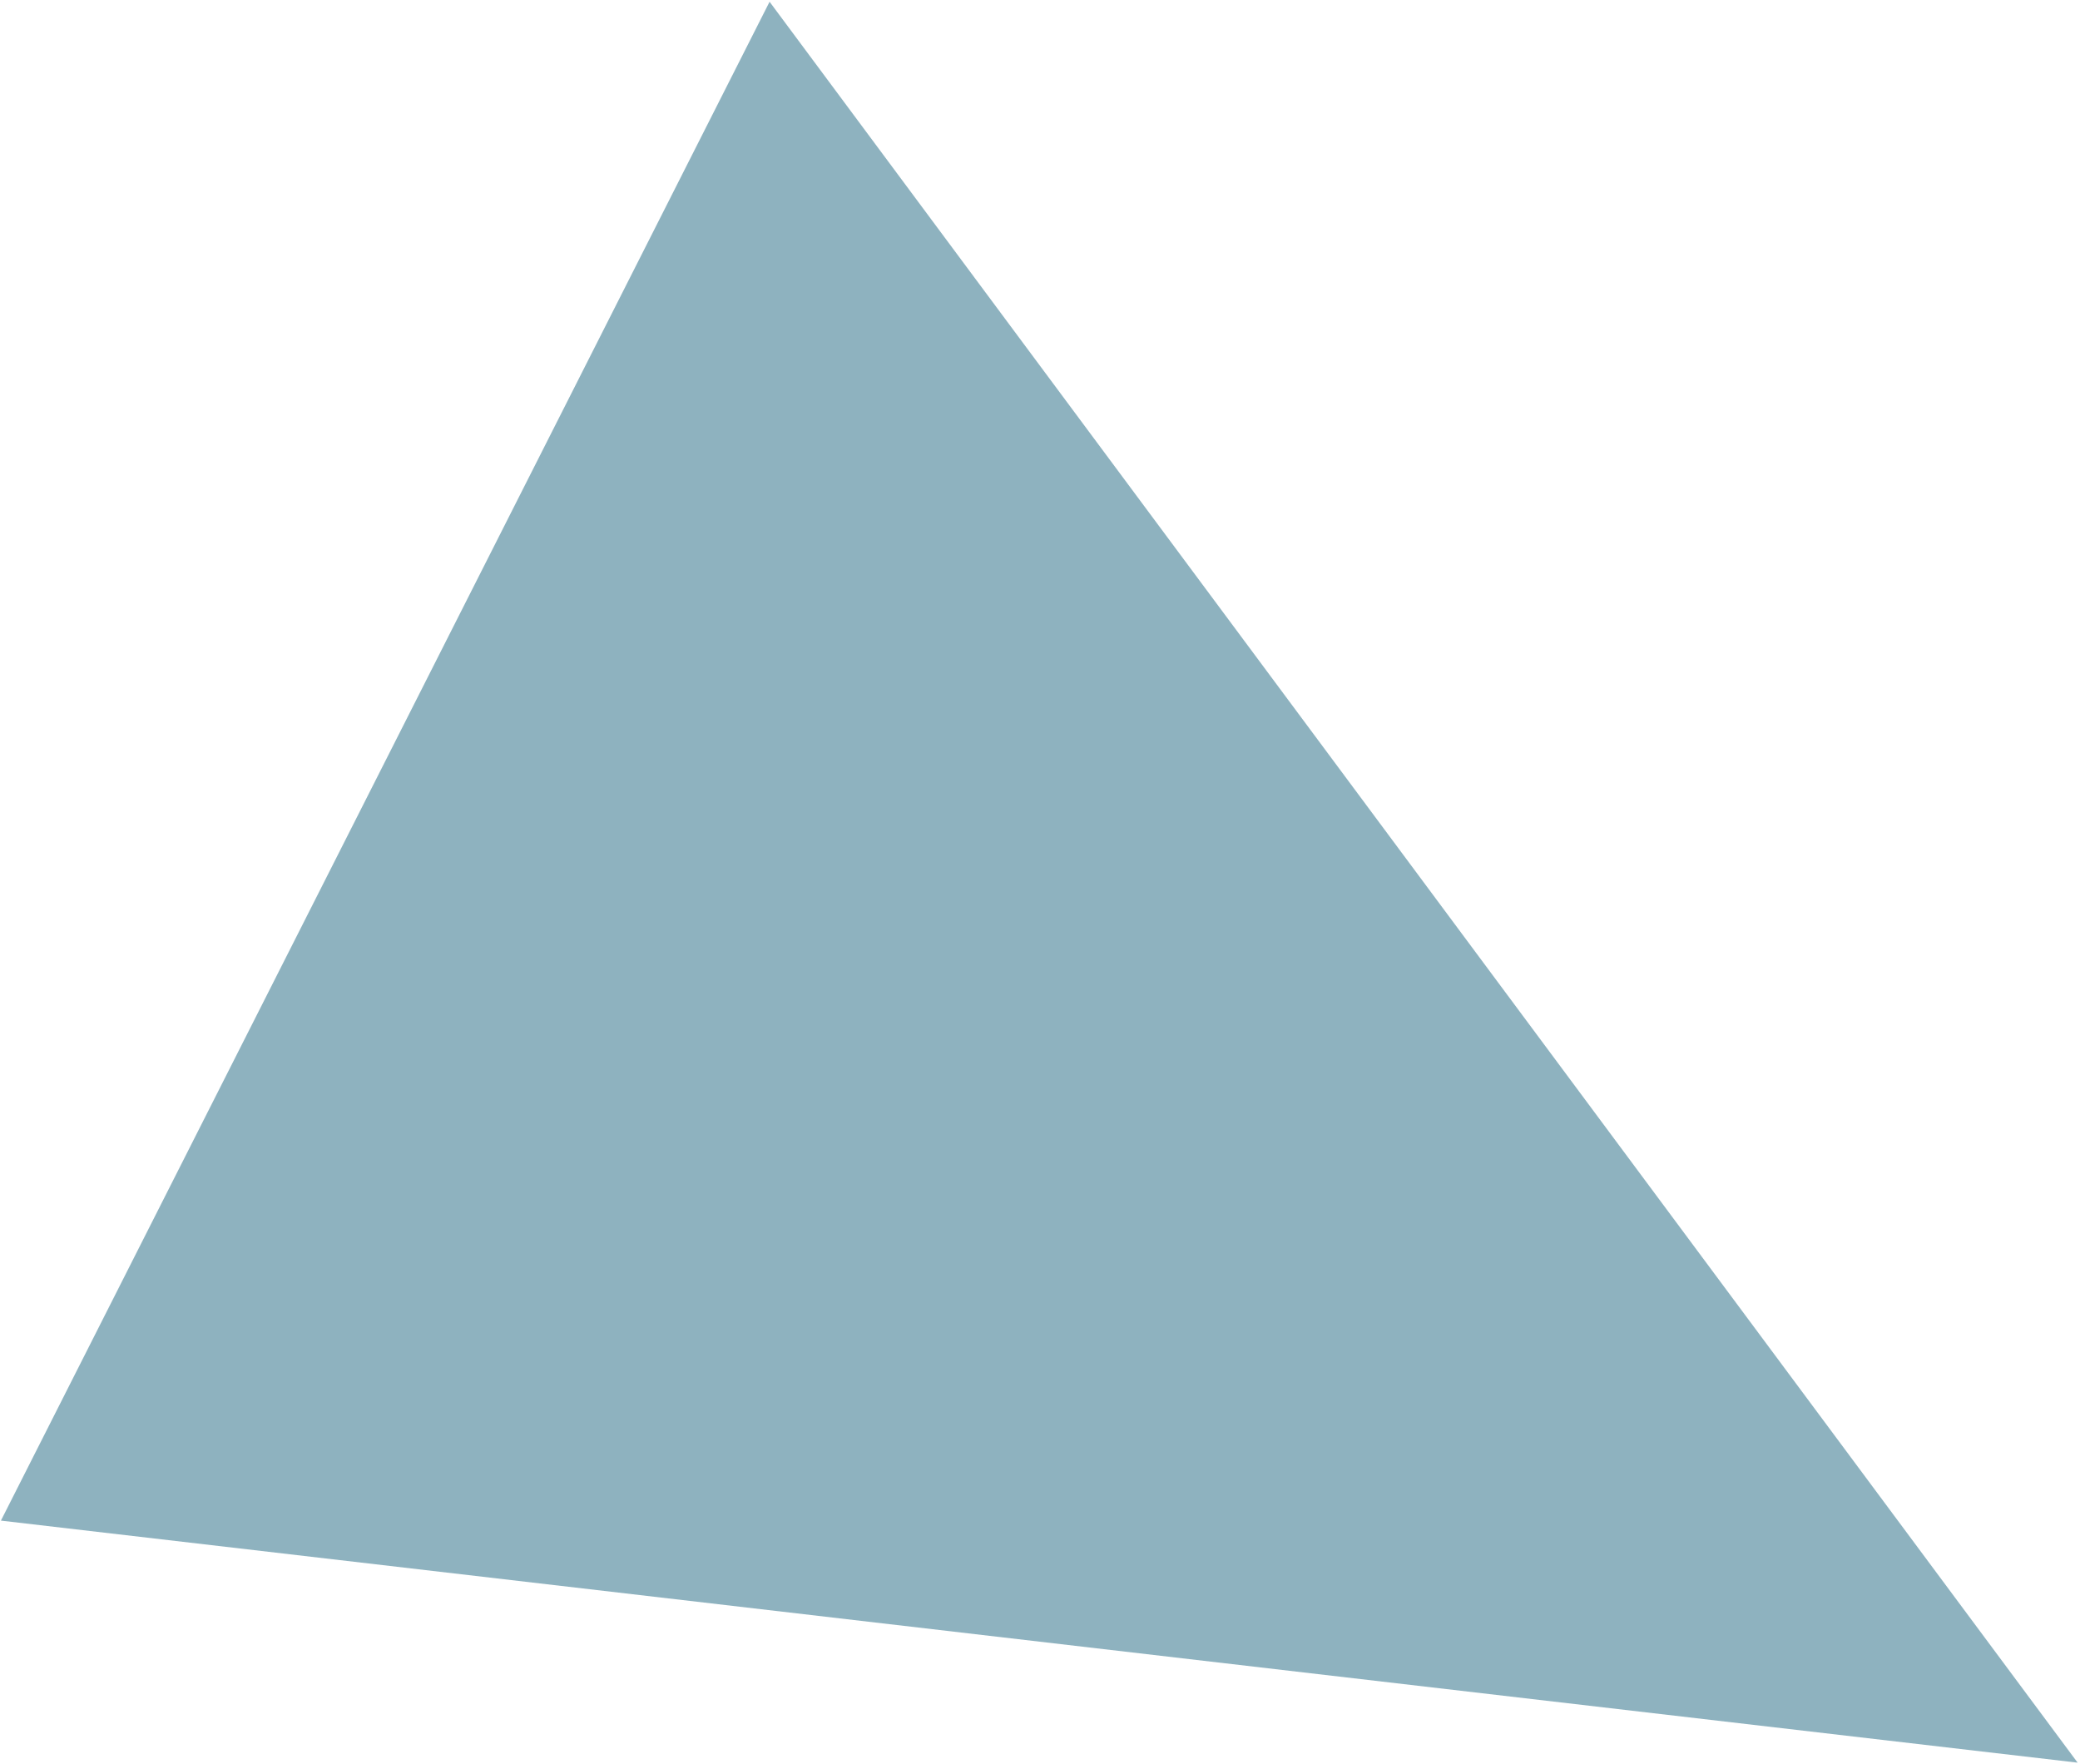 <?xml version="1.0" encoding="UTF-8"?> <svg xmlns="http://www.w3.org/2000/svg" width="500" height="424" viewBox="0 0 500 424" fill="none"> <path d="M499.433 423.678L0.22 365.499L184.994 0.419L499.433 423.678Z" fill="#5F92A5" fill-opacity="0.7"></path> </svg> 